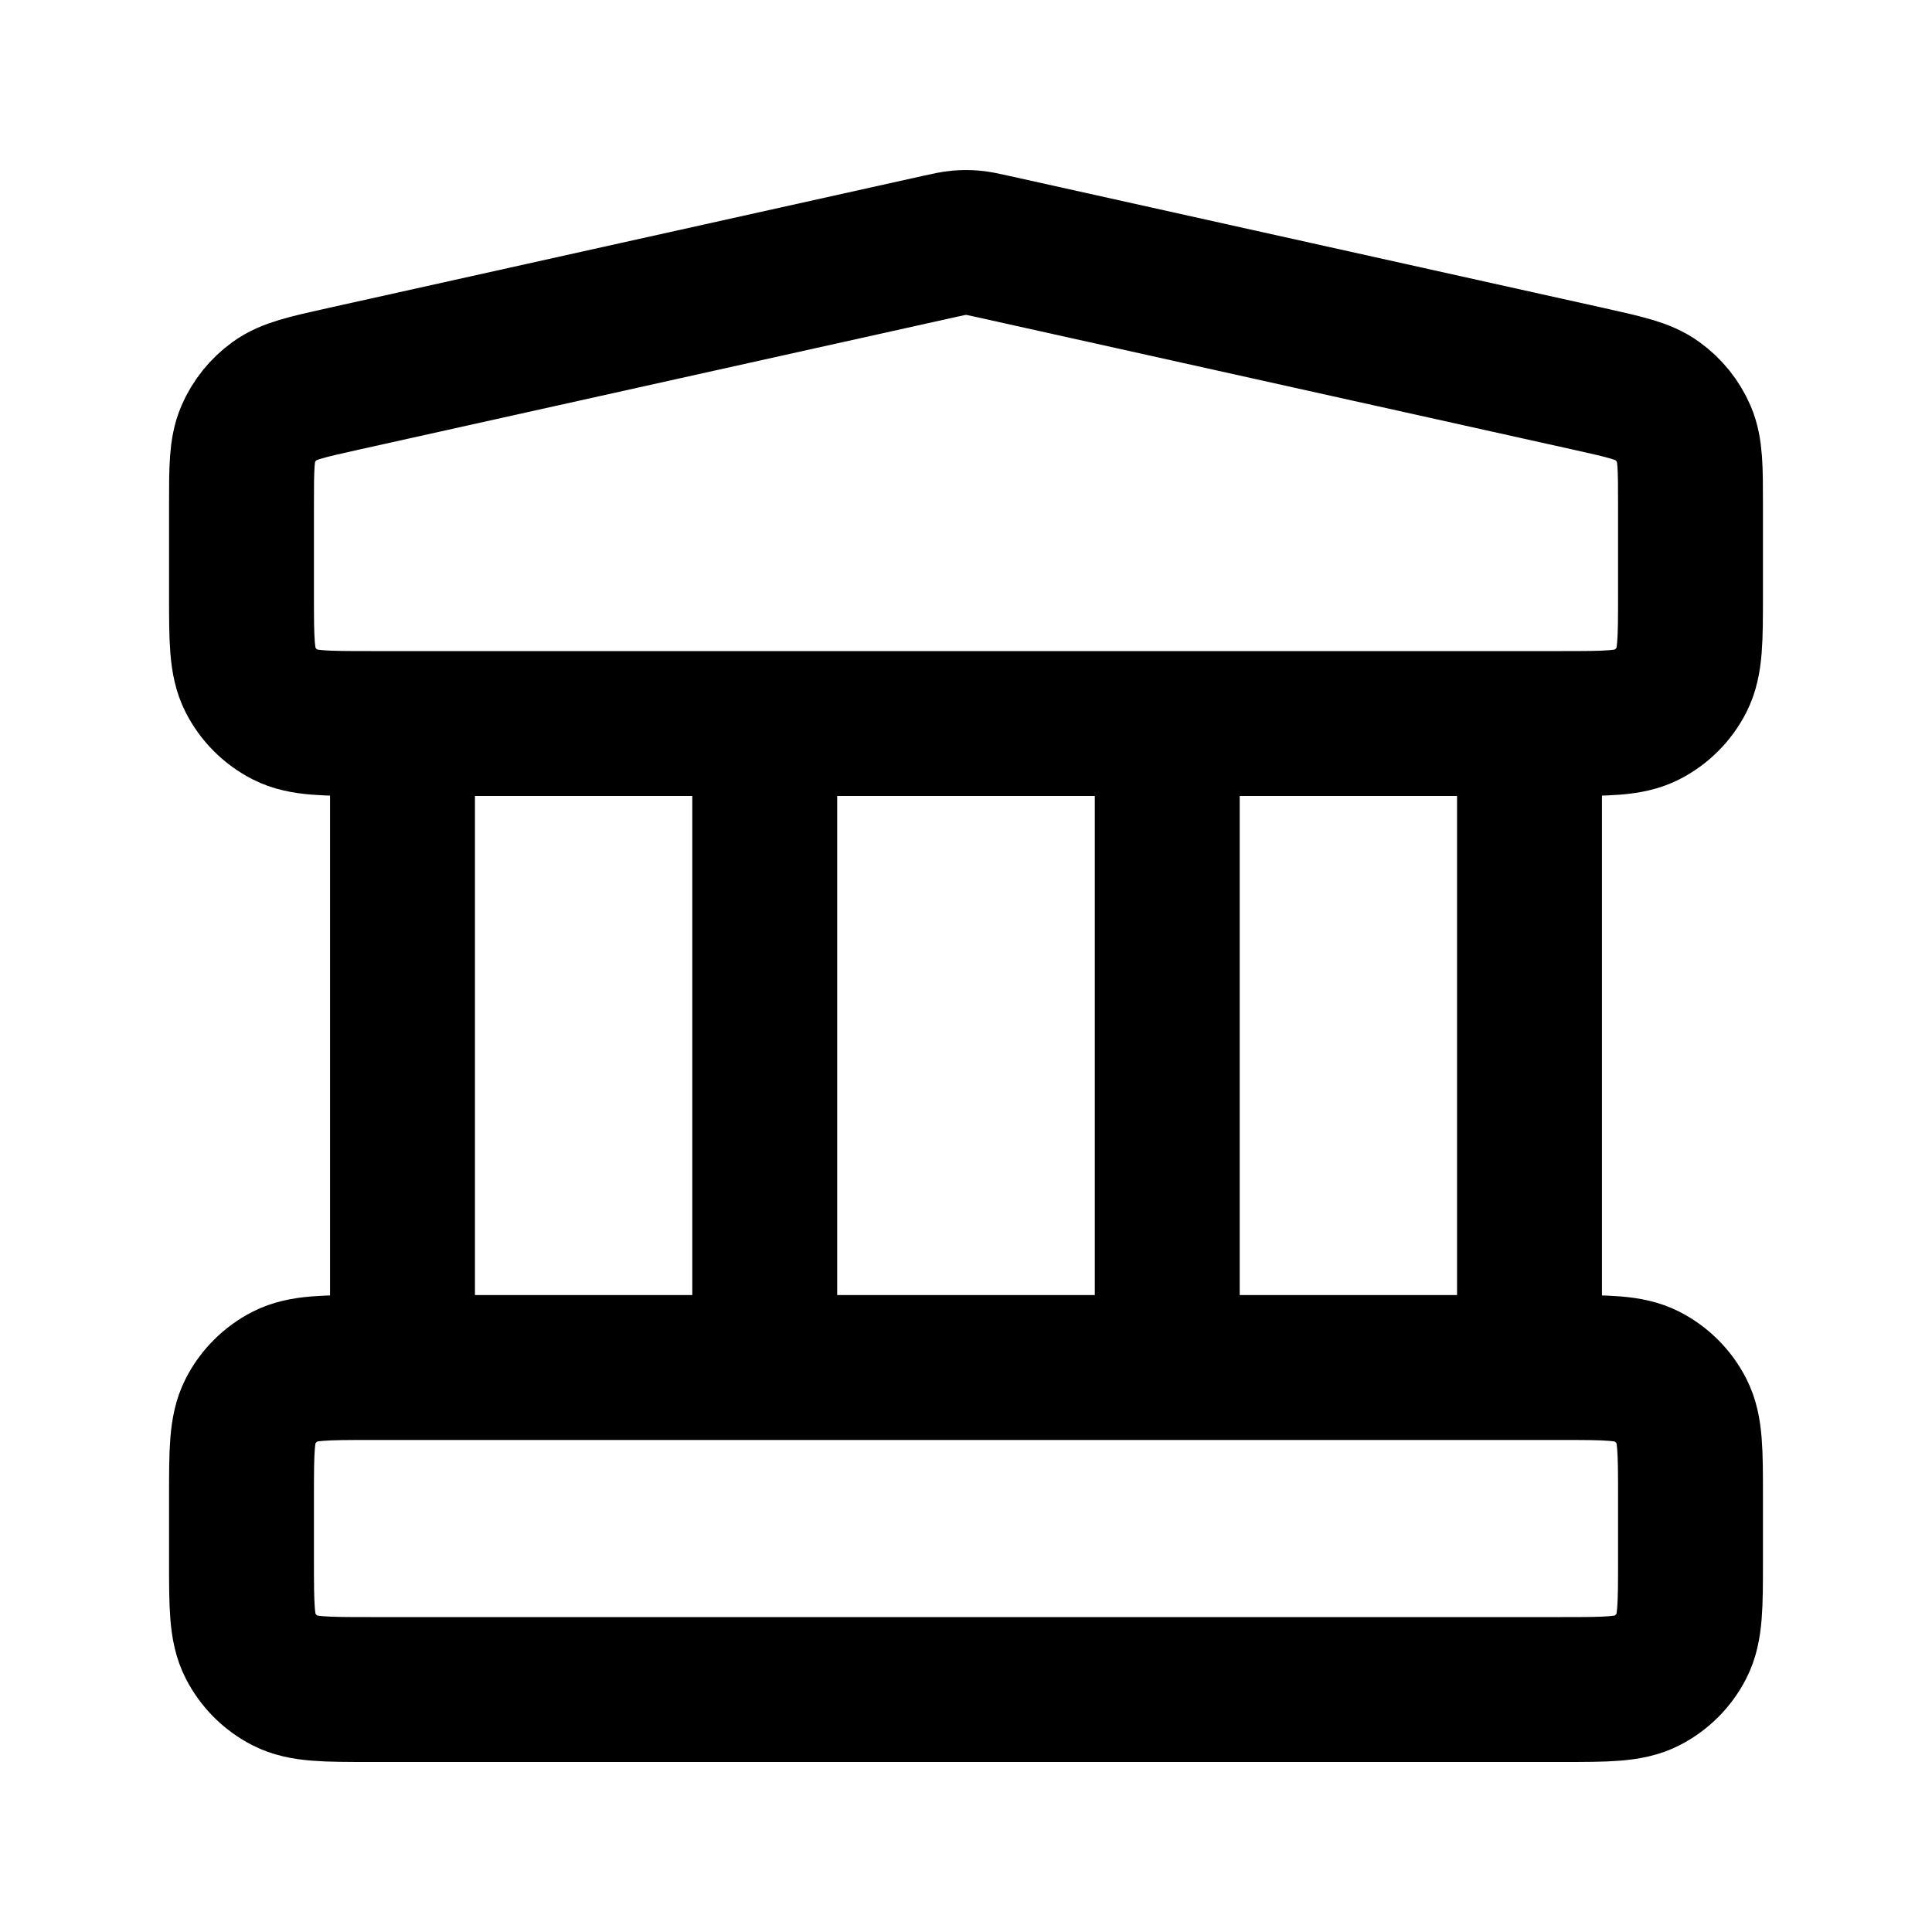 <svg width="24" height="24" viewBox="0 0 24 24" fill="none" xmlns="http://www.w3.org/2000/svg">
<path d="M5 8.988V16.988M9.5 8.988V16.988M14.5 8.988V16.988M19 8.988V16.988M3 18.588L3 19.388C3 19.948 3 20.228 3.109 20.442C3.205 20.63 3.358 20.783 3.546 20.879C3.76 20.988 4.04 20.988 4.6 20.988H19.4C19.96 20.988 20.24 20.988 20.454 20.879C20.642 20.783 20.795 20.63 20.891 20.442C21 20.228 21 19.948 21 19.388V18.588C21 18.028 21 17.748 20.891 17.534C20.795 17.346 20.642 17.193 20.454 17.097C20.24 16.988 19.96 16.988 19.4 16.988H4.6C4.04 16.988 3.76 16.988 3.546 17.097C3.358 17.193 3.205 17.346 3.109 17.534C3 17.748 3 18.028 3 18.588ZM11.653 3.065L4.253 4.709C3.806 4.809 3.582 4.858 3.415 4.979C3.268 5.085 3.153 5.229 3.081 5.395C3 5.584 3 5.813 3 6.271L3 7.388C3 7.948 3 8.228 3.109 8.442C3.205 8.63 3.358 8.783 3.546 8.879C3.76 8.988 4.04 8.988 4.6 8.988H19.4C19.96 8.988 20.24 8.988 20.454 8.879C20.642 8.783 20.795 8.63 20.891 8.442C21 8.228 21 7.948 21 7.388V6.271C21 5.813 21 5.584 20.919 5.395C20.847 5.229 20.732 5.085 20.584 4.979C20.418 4.858 20.194 4.809 19.747 4.709L12.347 3.065C12.218 3.036 12.153 3.022 12.087 3.016C12.029 3.011 11.971 3.011 11.913 3.016C11.847 3.022 11.782 3.036 11.653 3.065Z" stroke="black" stroke-width="1.8" stroke-linecap="round" stroke-linejoin="round"/>
</svg>
